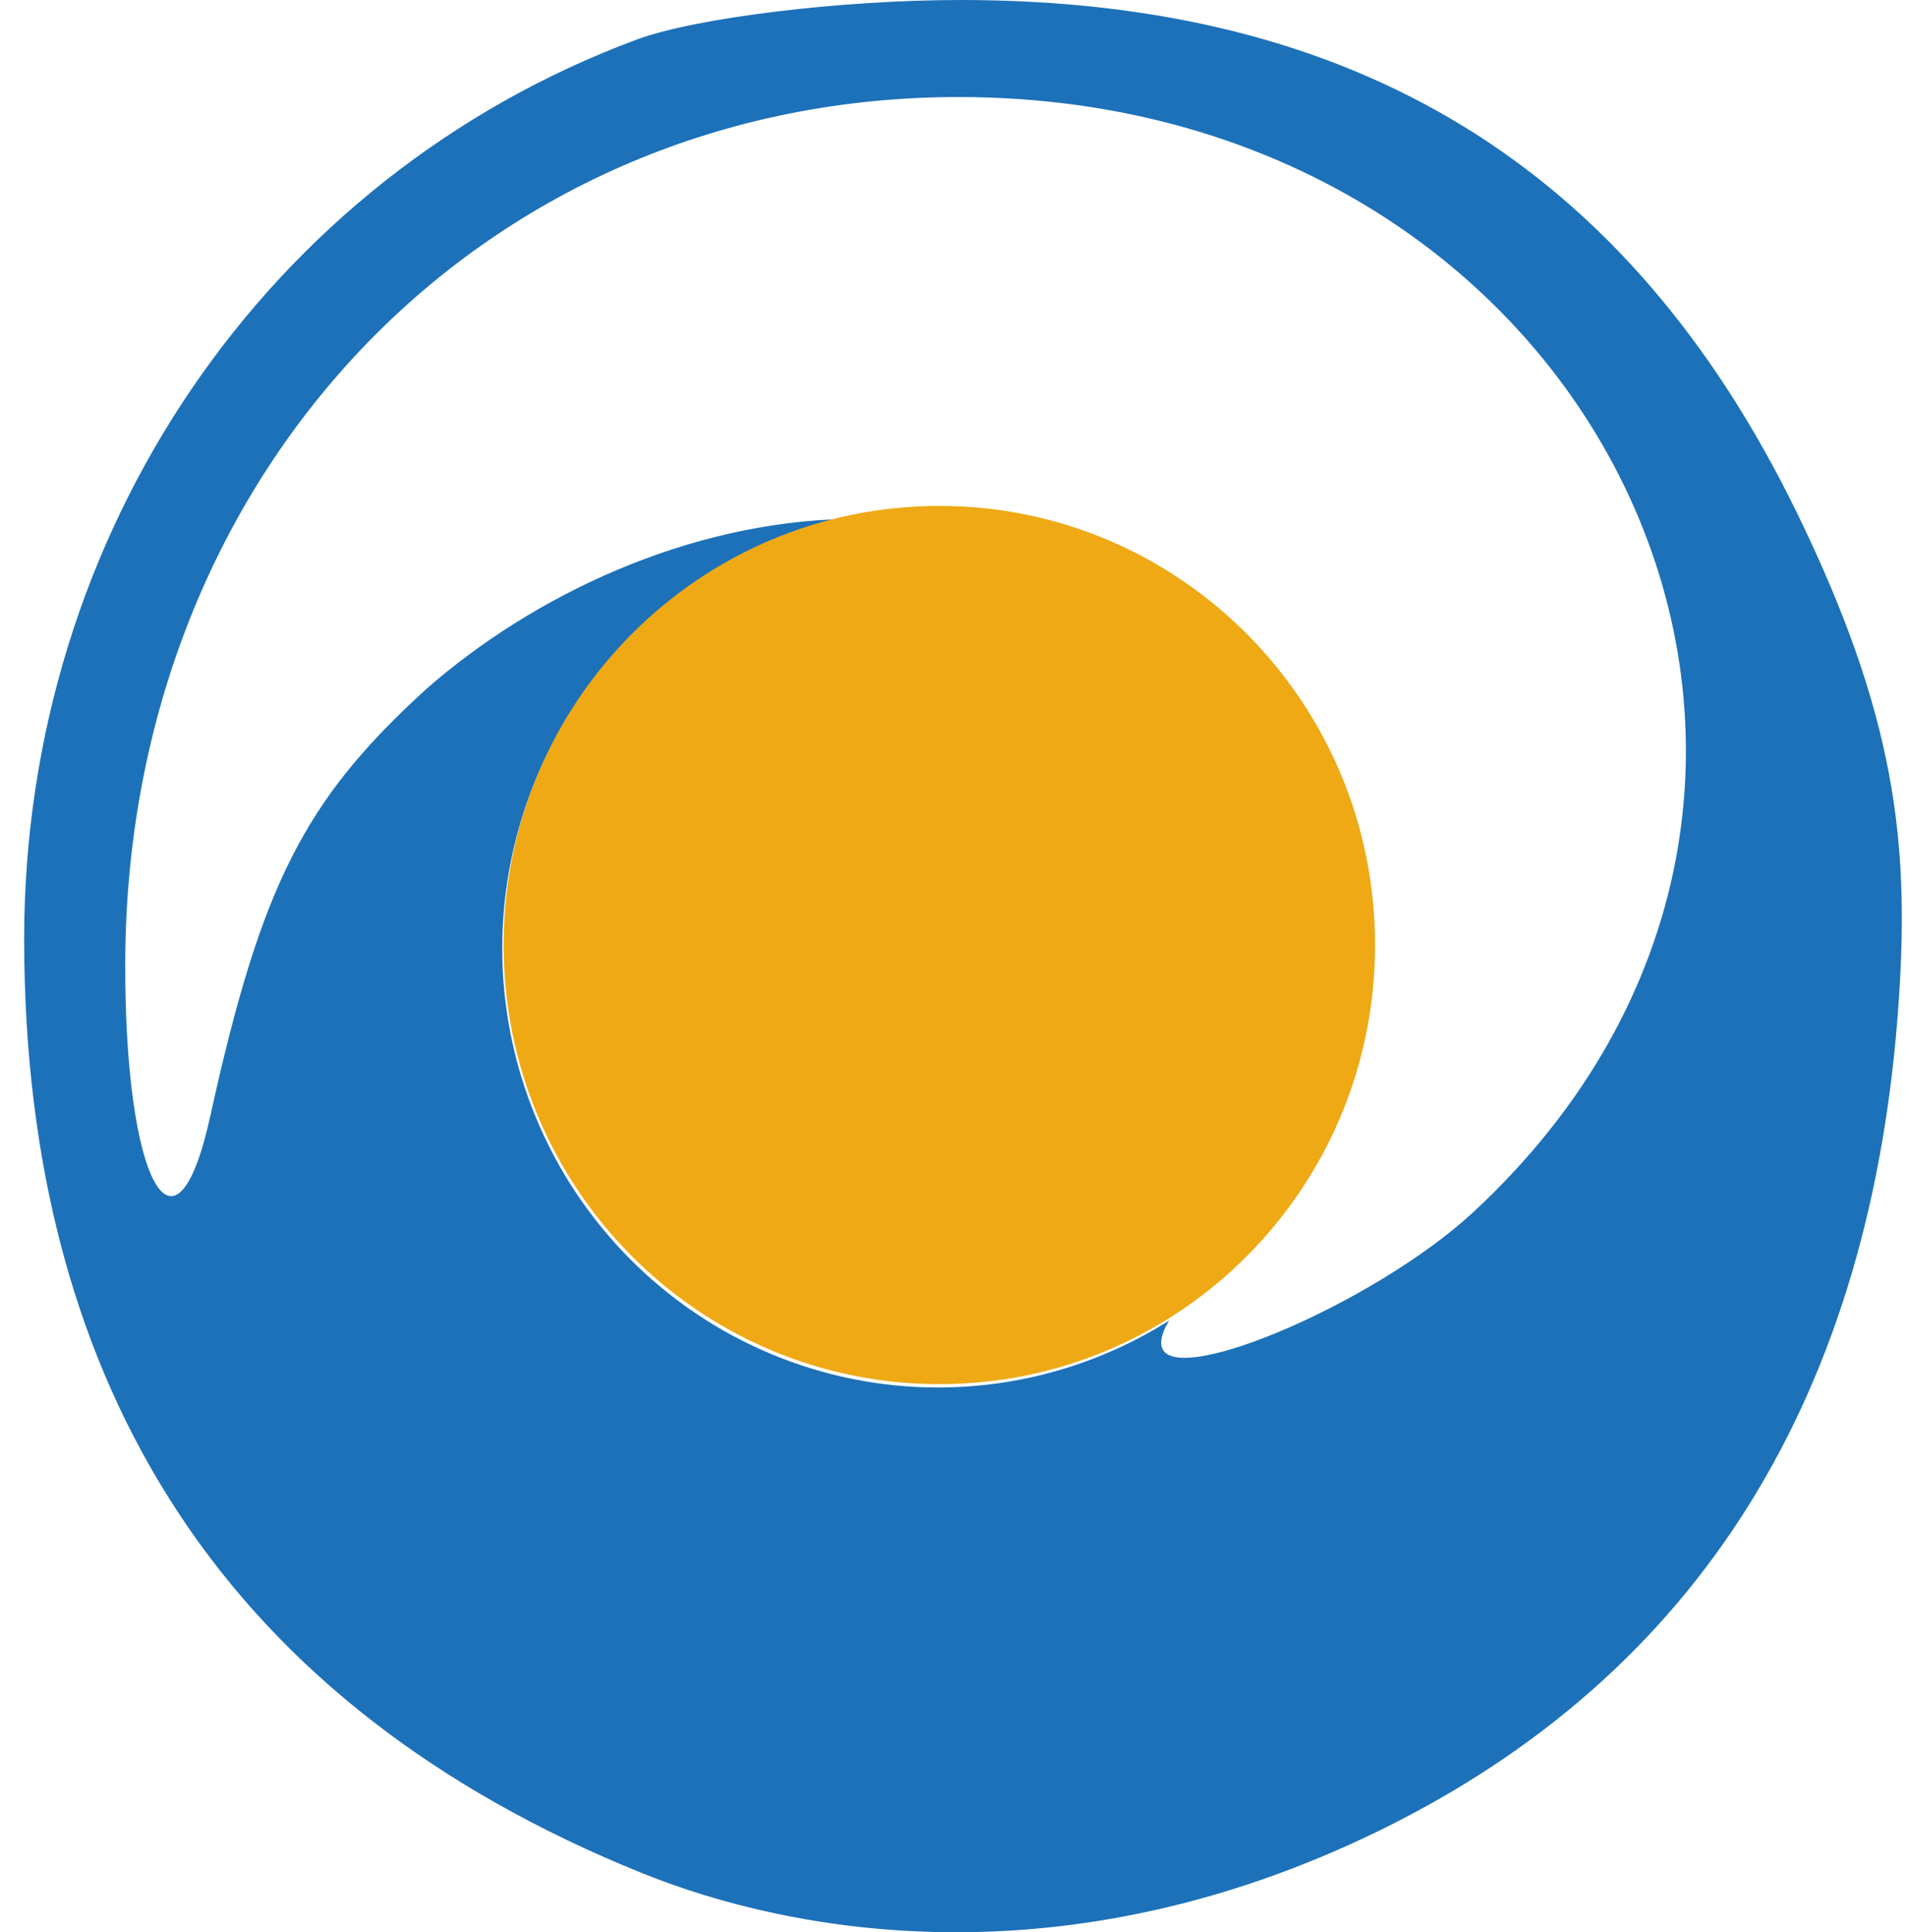 <svg width="75" height="76" viewBox="0 0 75 76" fill="none" xmlns="http://www.w3.org/2000/svg">
<g clip-path="url(#clip0)">
<path d="M37.797 0C33.092 0 27.358 0.7 25.053 1.556C10.504 6.96 0.951 20.978 0.951 36.927C0.951 54.788 9.118 67.143 25.234 73.662C31.179 76.067 41.874 78.03 54.202 72.037C66.866 65.88 73.714 54.828 74.727 39.19C75.121 33.116 74.59 28.114 70.691 20.135C64.048 6.544 53.358 0 37.797 0ZM37.797 3.817C63.264 3.874 75.812 31.133 57.982 47.669C54.027 51.336 45.692 54.828 45.692 52.817C45.692 52.563 45.809 52.256 46.006 51.941C43.279 53.661 40.127 54.573 36.909 54.573C32.362 54.573 28 52.753 24.785 49.514C21.57 46.275 19.763 41.882 19.763 37.301C19.763 33.347 21.11 29.512 23.579 26.438C26.049 23.363 29.491 21.236 33.33 20.41C27.074 20.534 21.005 23.398 16.782 27.093C11.96 31.481 10.276 34.812 8.268 43.927C6.896 50.157 4.897 46.508 4.928 37.829C4.996 18.448 19.175 3.775 37.797 3.817Z" fill="#1D71B9"/>
<path d="M36.962 54.442C46.432 54.442 54.108 46.709 54.108 37.17C54.108 27.632 46.432 19.899 36.962 19.899C27.493 19.899 19.816 27.632 19.816 37.17C19.816 46.709 27.493 54.442 36.962 54.442Z" fill="#eea915"/>
</g>
<defs>
<clipPath id="clip0">
<rect width="73.885" height="76" fill="white" transform="translate(0.951)"/>
</clipPath>
</defs>
</svg>
